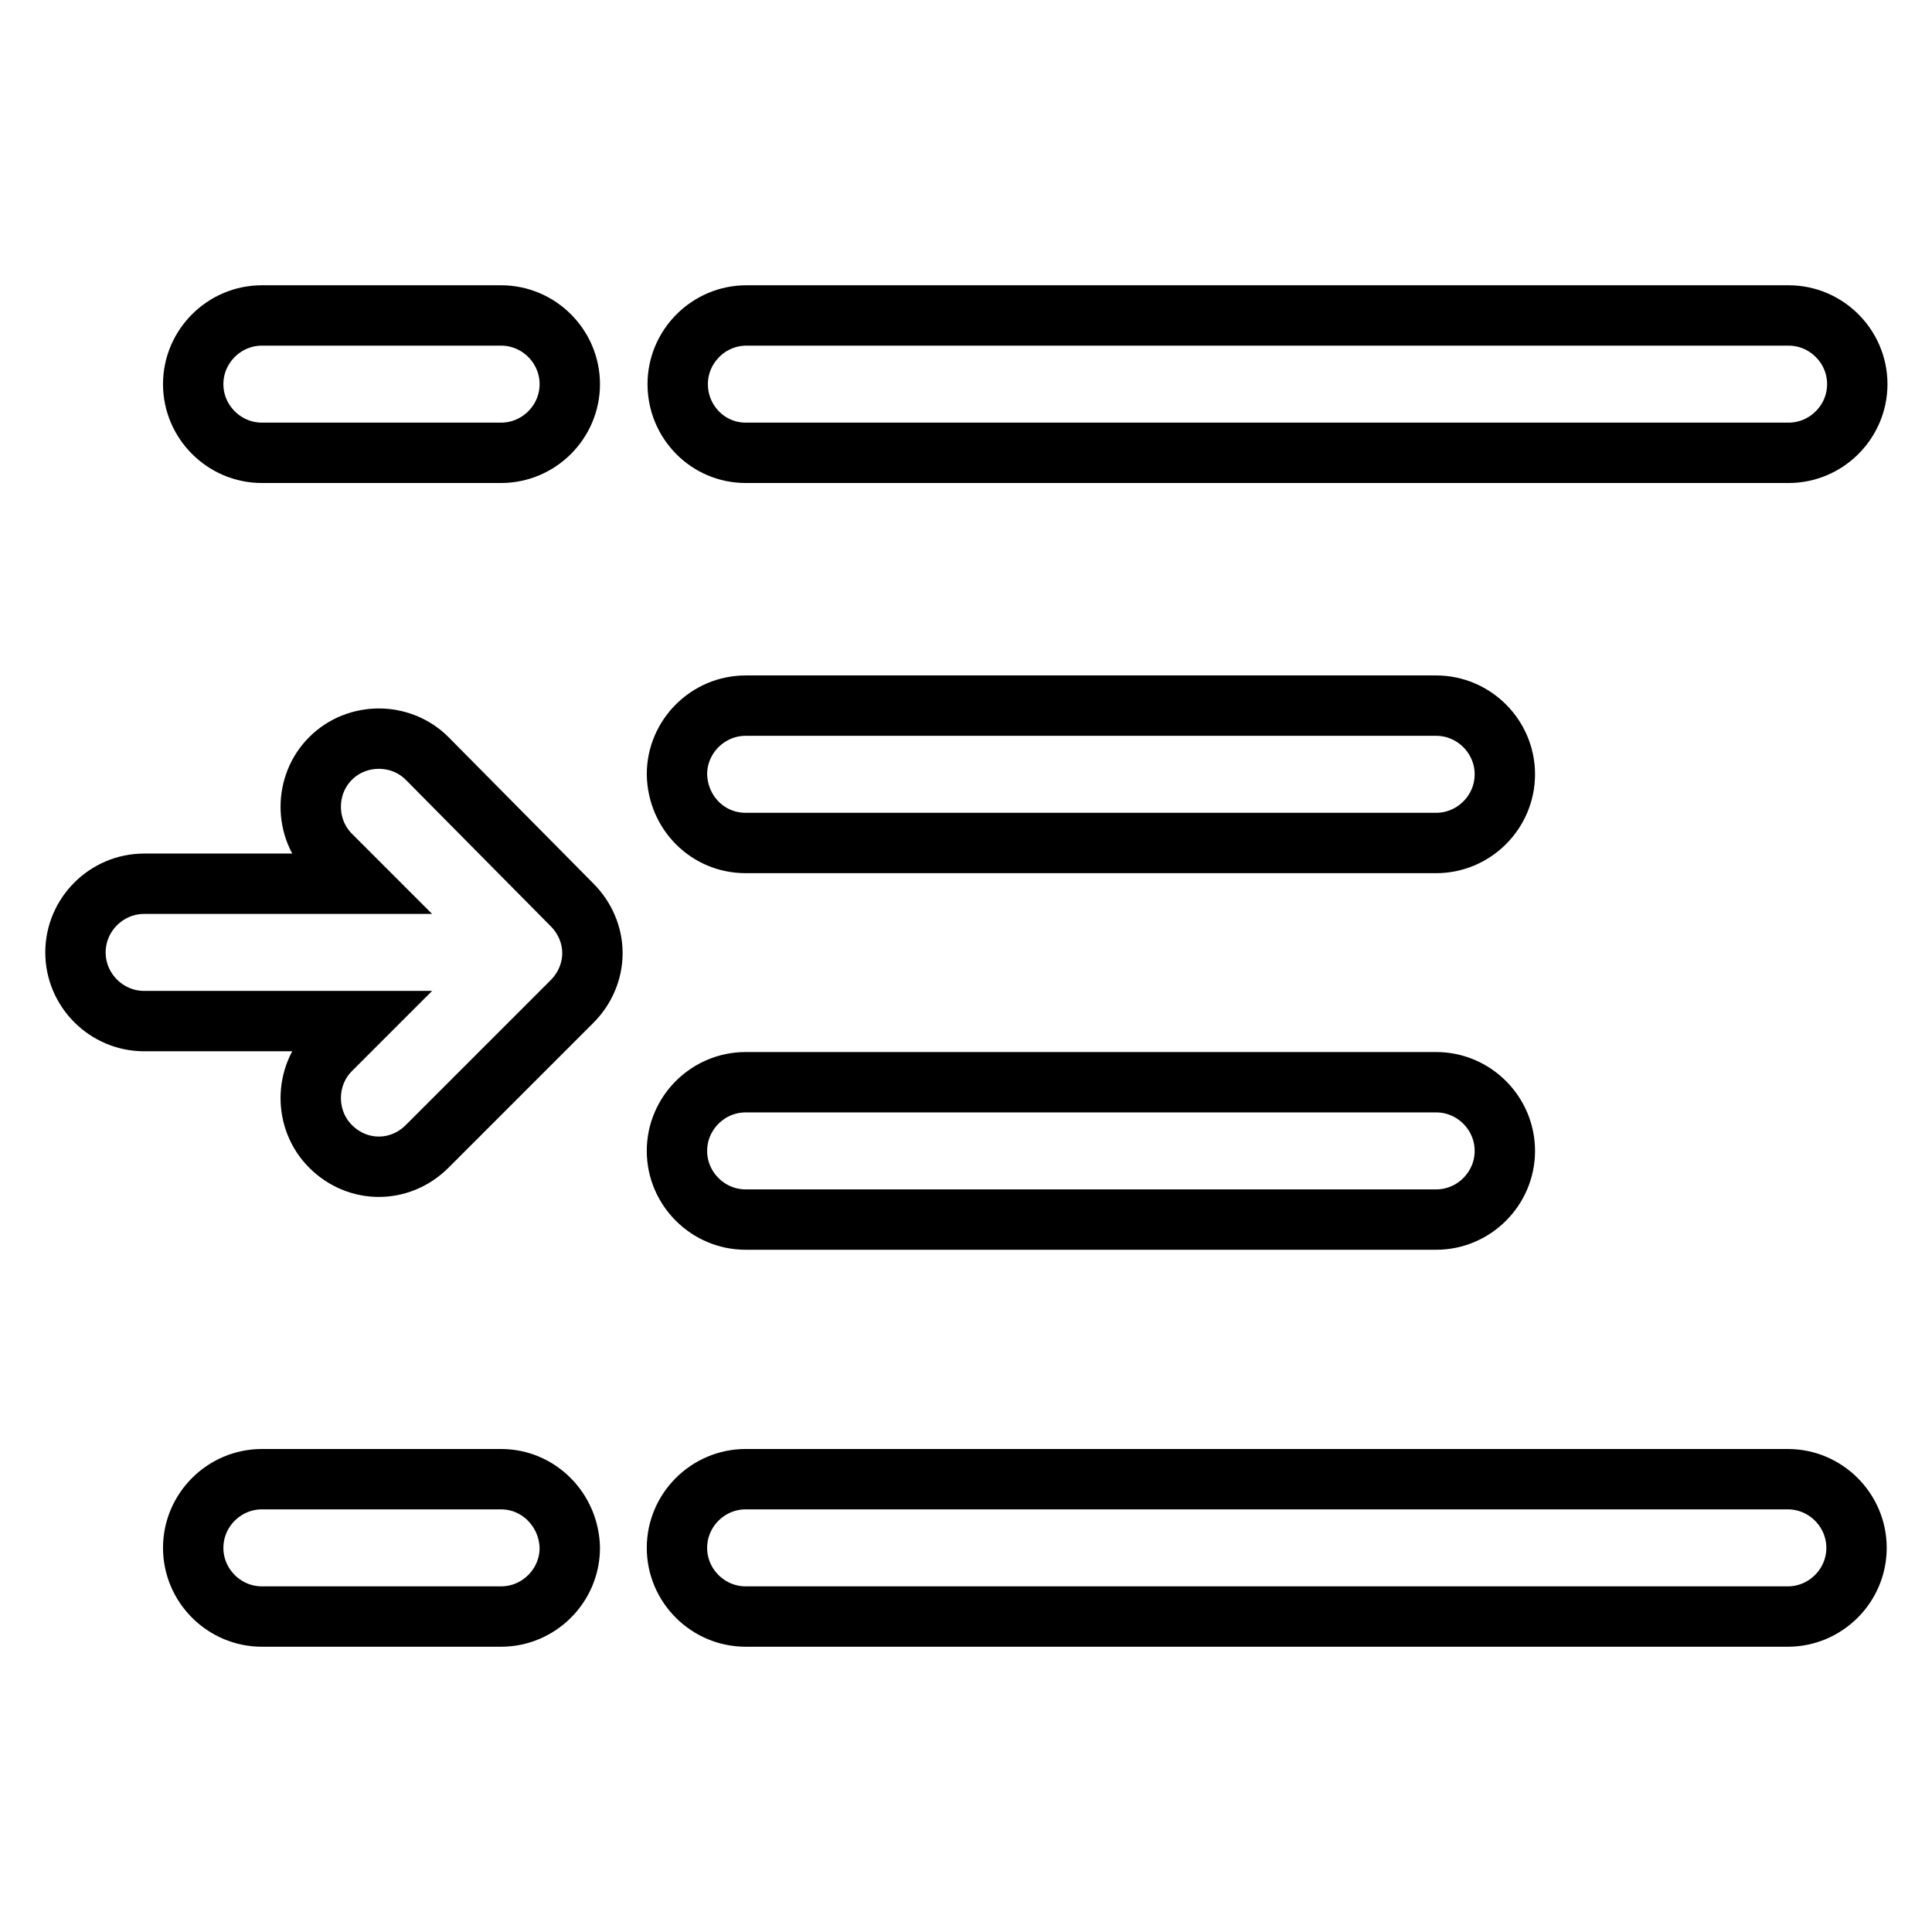 <?xml version="1.0" encoding="utf-8"?>
<!-- Svg Vector Icons : http://www.onlinewebfonts.com/icon -->
<!DOCTYPE svg PUBLIC "-//W3C//DTD SVG 1.1//EN" "http://www.w3.org/Graphics/SVG/1.1/DTD/svg11.dtd">
<svg version="1.1" xmlns="http://www.w3.org/2000/svg" xmlns:xlink="http://www.w3.org/1999/xlink" x="0px" y="0px" viewBox="0 0 256 256" enable-background="new 0 0 256 256" xml:space="preserve">
<g> <path stroke-width="8" fill-opacity="0" stroke="#000000"  d="M89.8,50.9c0-5,4.1-9.1,9.1-9.1h138.1c5,0,9.1,4.1,9.1,9.1s-4.1,9.1-9.1,9.1H98.8 C93.8,60,89.8,55.9,89.8,50.9z M236.9,196H98.8c-5,0-9.1,4.1-9.1,9.1c0,5,4.1,9.1,9.1,9.1h138.1c5,0,9.1-4.1,9.1-9.1 C246,200.1,241.9,196,236.9,196z M34.7,60h31.7c5,0,9.1-4.1,9.1-9.1s-4.1-9.1-9.1-9.1H34.7c-5,0-9.1,4.1-9.1,9.1S29.7,60,34.7,60z  M66.4,196H34.7c-5,0-9.1,4.1-9.1,9.1c0,5,4.1,9.1,9.1,9.1h31.7c5,0,9.1-4.1,9.1-9.1C75.4,200.1,71.4,196,66.4,196z M98.8,111.7 h91.5c5,0,9.1-4.1,9.1-9.1c0-5-4.1-9.1-9.1-9.1H98.8c-5,0-9.1,4.1-9.1,9.1C89.8,107.7,93.8,111.7,98.8,111.7z M98.8,161.6h91.5 c5,0,9.1-4.1,9.1-9.1s-4.1-9.1-9.1-9.1H98.8c-5,0-9.1,4.1-9.1,9.1S93.8,161.6,98.8,161.6z M56.6,100.5c-3.5-3.5-9.3-3.5-12.8,0 c-3.5,3.5-3.5,9.3,0,12.8l3.8,3.8H19.1c-5,0-9.1,4.1-9.1,9.1c0,5,4.1,9.1,9.1,9.1h28.5l-3.8,3.8c-3.5,3.5-3.5,9.3,0,12.8 c1.8,1.8,4.1,2.7,6.4,2.7s4.6-0.9,6.4-2.7l19.2-19.2c1.7-1.7,2.7-4,2.7-6.4c0-2.4-1-4.7-2.7-6.4L56.6,100.5z"/></g>
</svg>